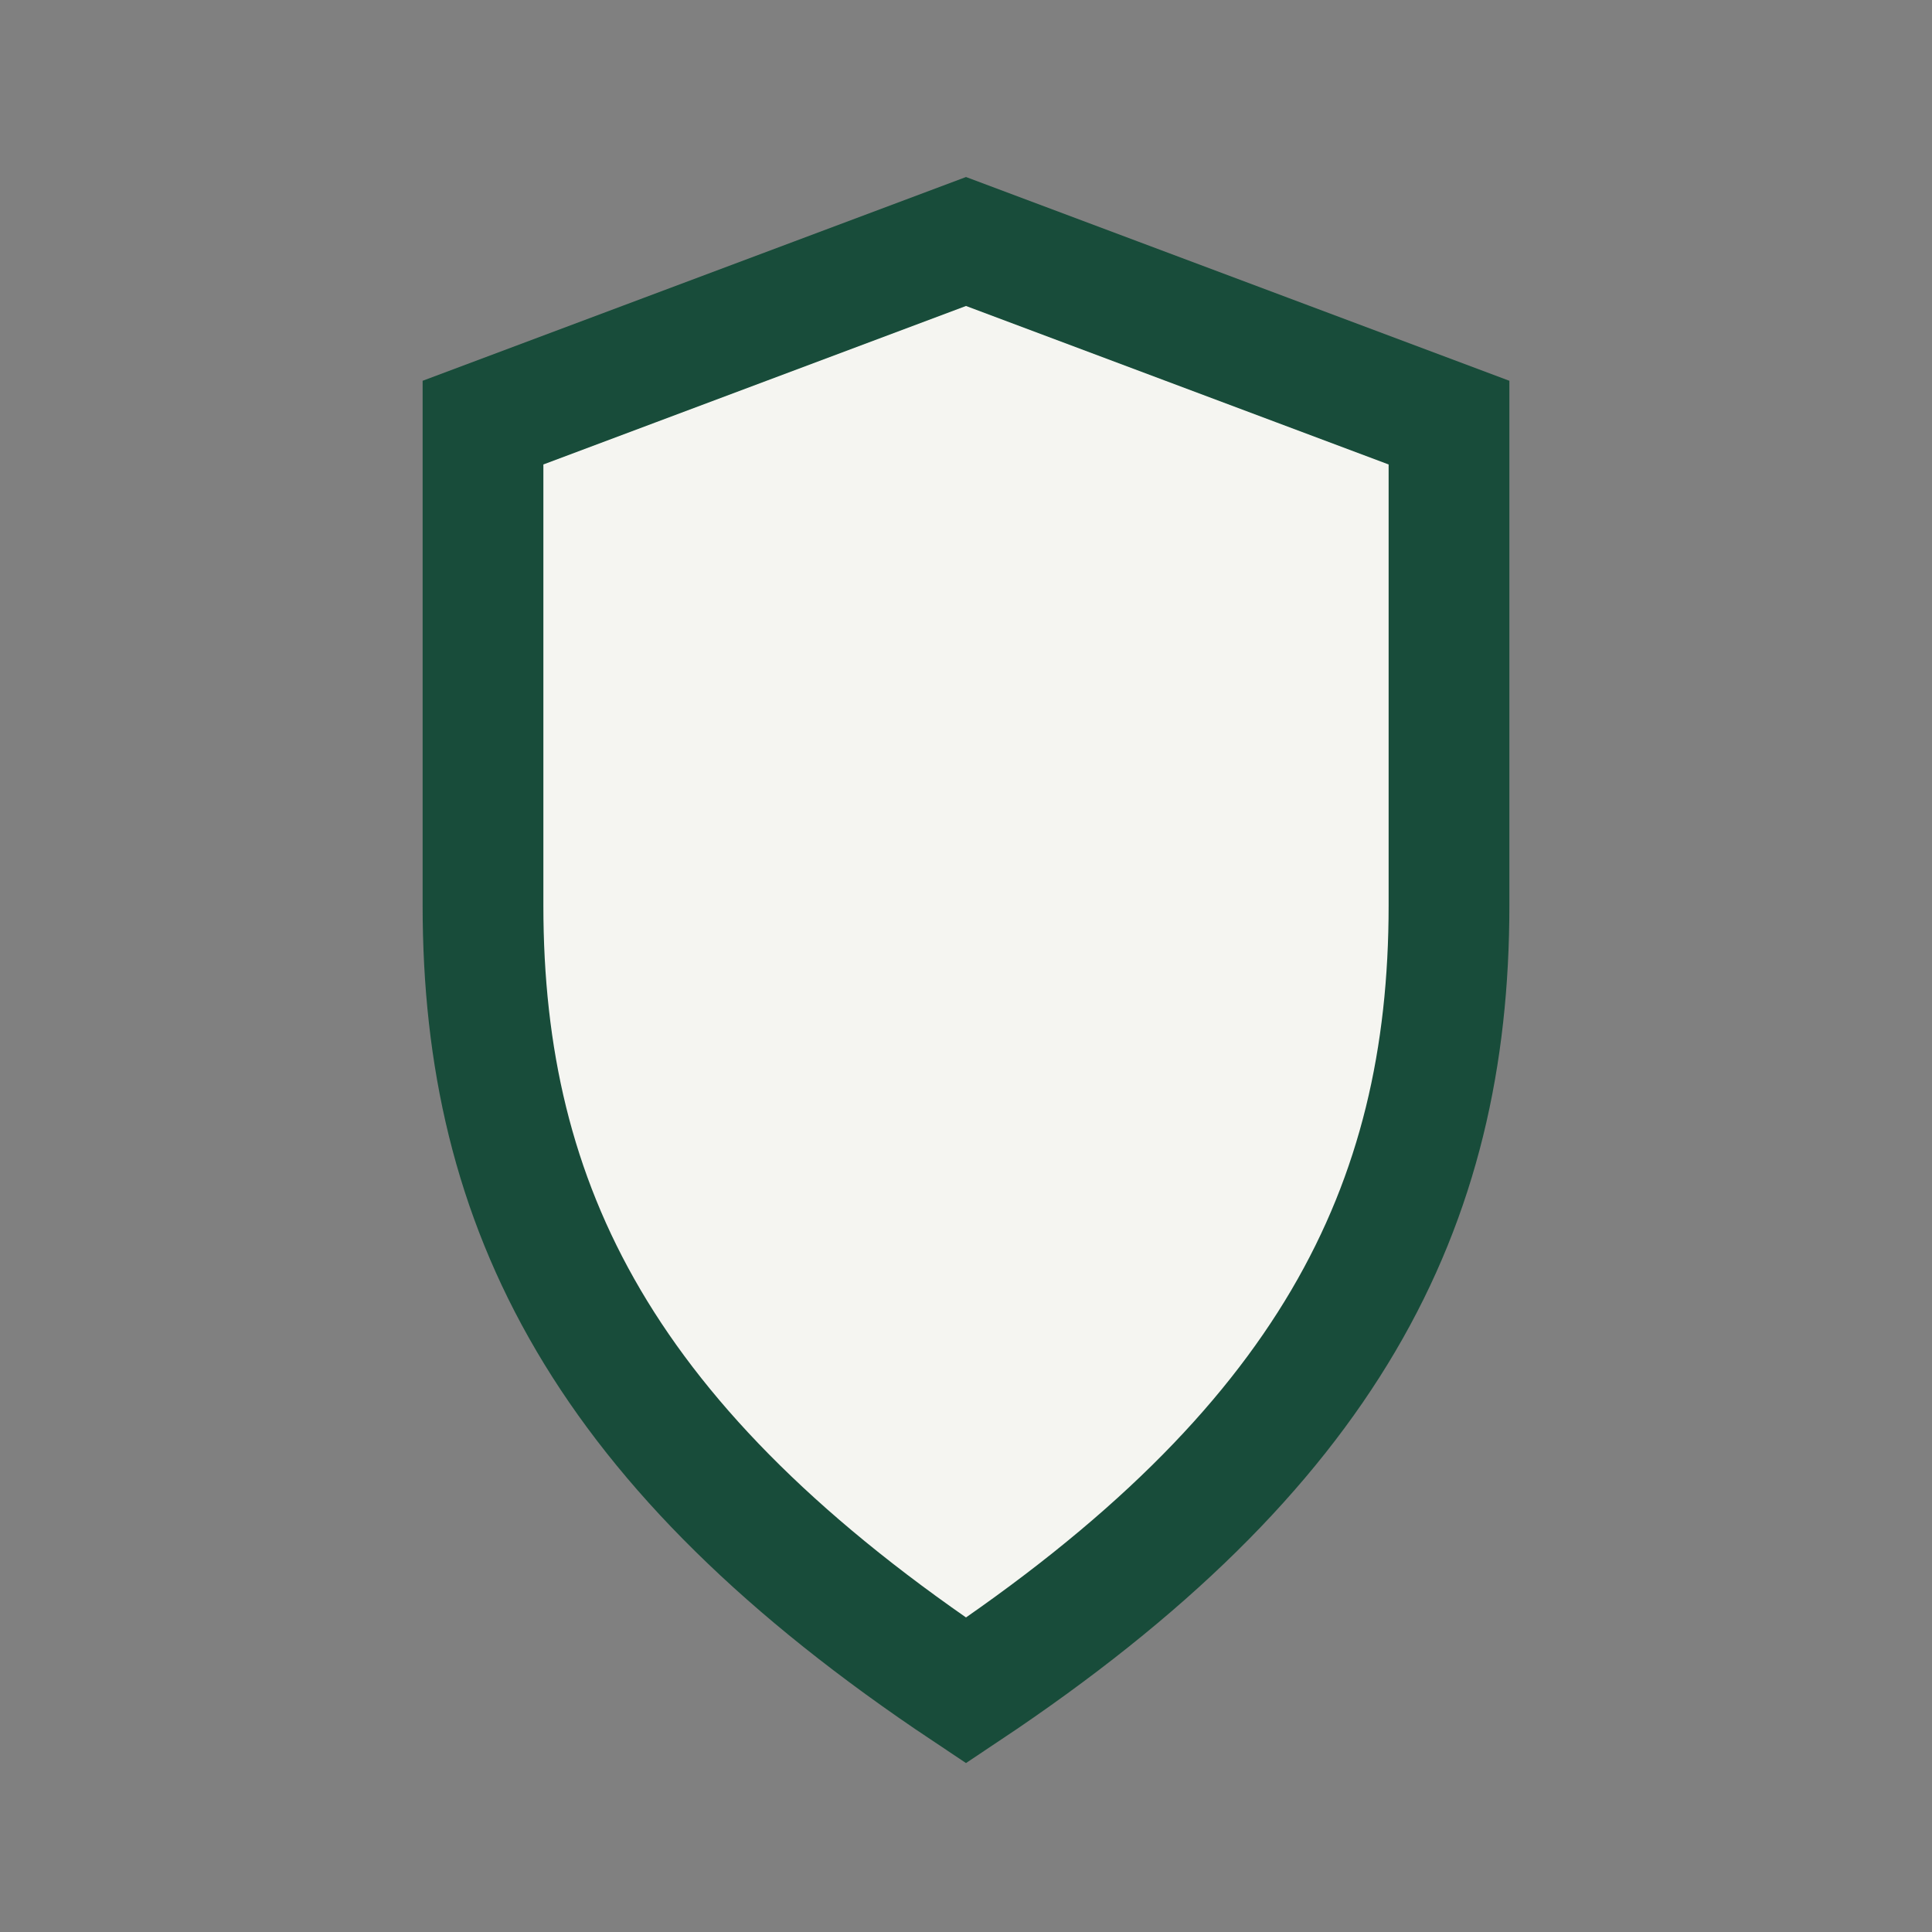 <?xml version="1.0" encoding="UTF-8"?>
<svg xmlns="http://www.w3.org/2000/svg" width="32" height="32" viewBox="0 0 32 32"><rect x="0" y="0" width="32" height="32" fill="#808080" stroke="none"/><path d="M16 28c-6-4-8-8-8-13V7l8-3 8 3v8c0 5-2 9-8 13z" fill="#F5F5F1" stroke="#184C3A" stroke-width="2"/></svg>